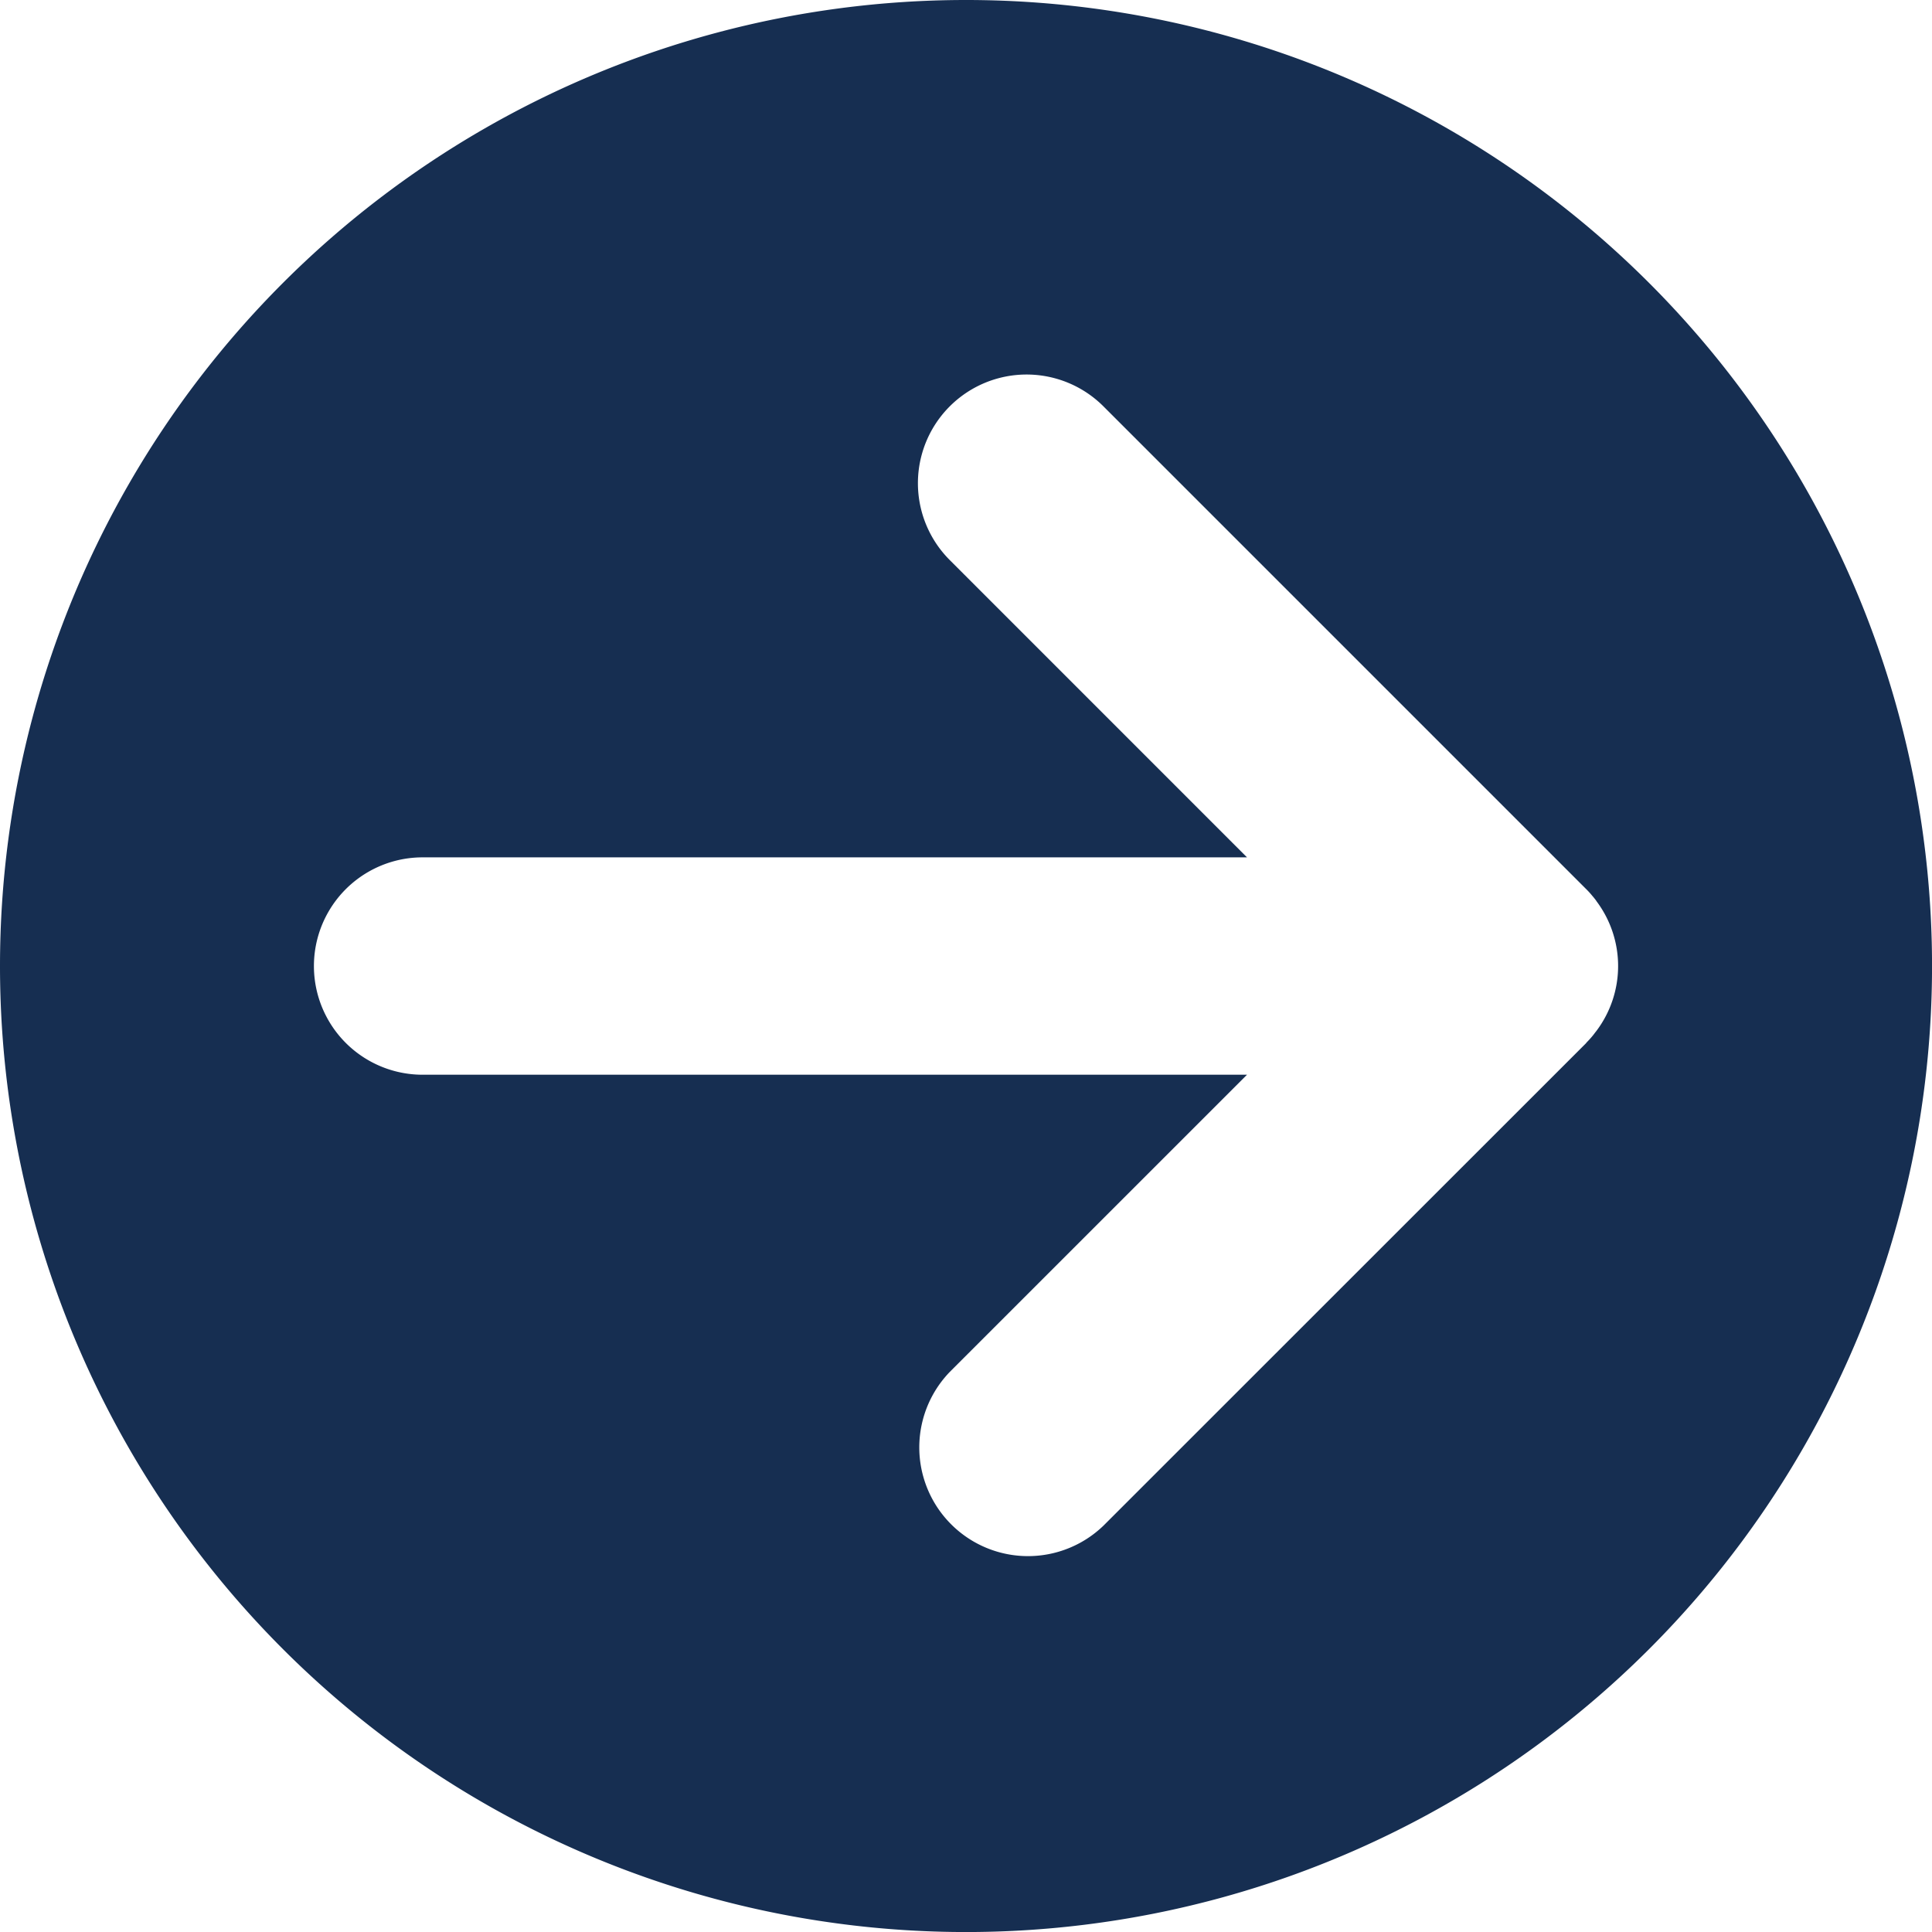 <svg xmlns="http://www.w3.org/2000/svg" width="44.733" height="44.733" viewBox="0 0 44.733 44.733"><g transform="translate(-16 -16.041)"><g transform="translate(16 16.041)"><path d="M16,38.407A22.367,22.367,0,1,0,38.366,16.041,22.367,22.367,0,0,0,16,38.407Zm36.936,1.538c-.022.029-.043.058-.067.086a1.982,1.982,0,0,1-.14.153s0,0,0,.005L41.55,51.365a2.517,2.517,0,0,1-3.56-3.558l6.883-6.882H25.785a2.516,2.516,0,1,1,0-5.033H44.873l-6.882-6.883a2.516,2.516,0,1,1,3.557-3.56L52.727,36.628a1.893,1.893,0,0,1,.145.16c.02.022.038.045.056.068a.566.566,0,0,1,.041.057,2.5,2.5,0,0,1,0,2.99C52.958,39.918,52.947,39.931,52.936,39.945Z" transform="translate(-16 -16.041)" fill="#162e51"/></g></g></svg>